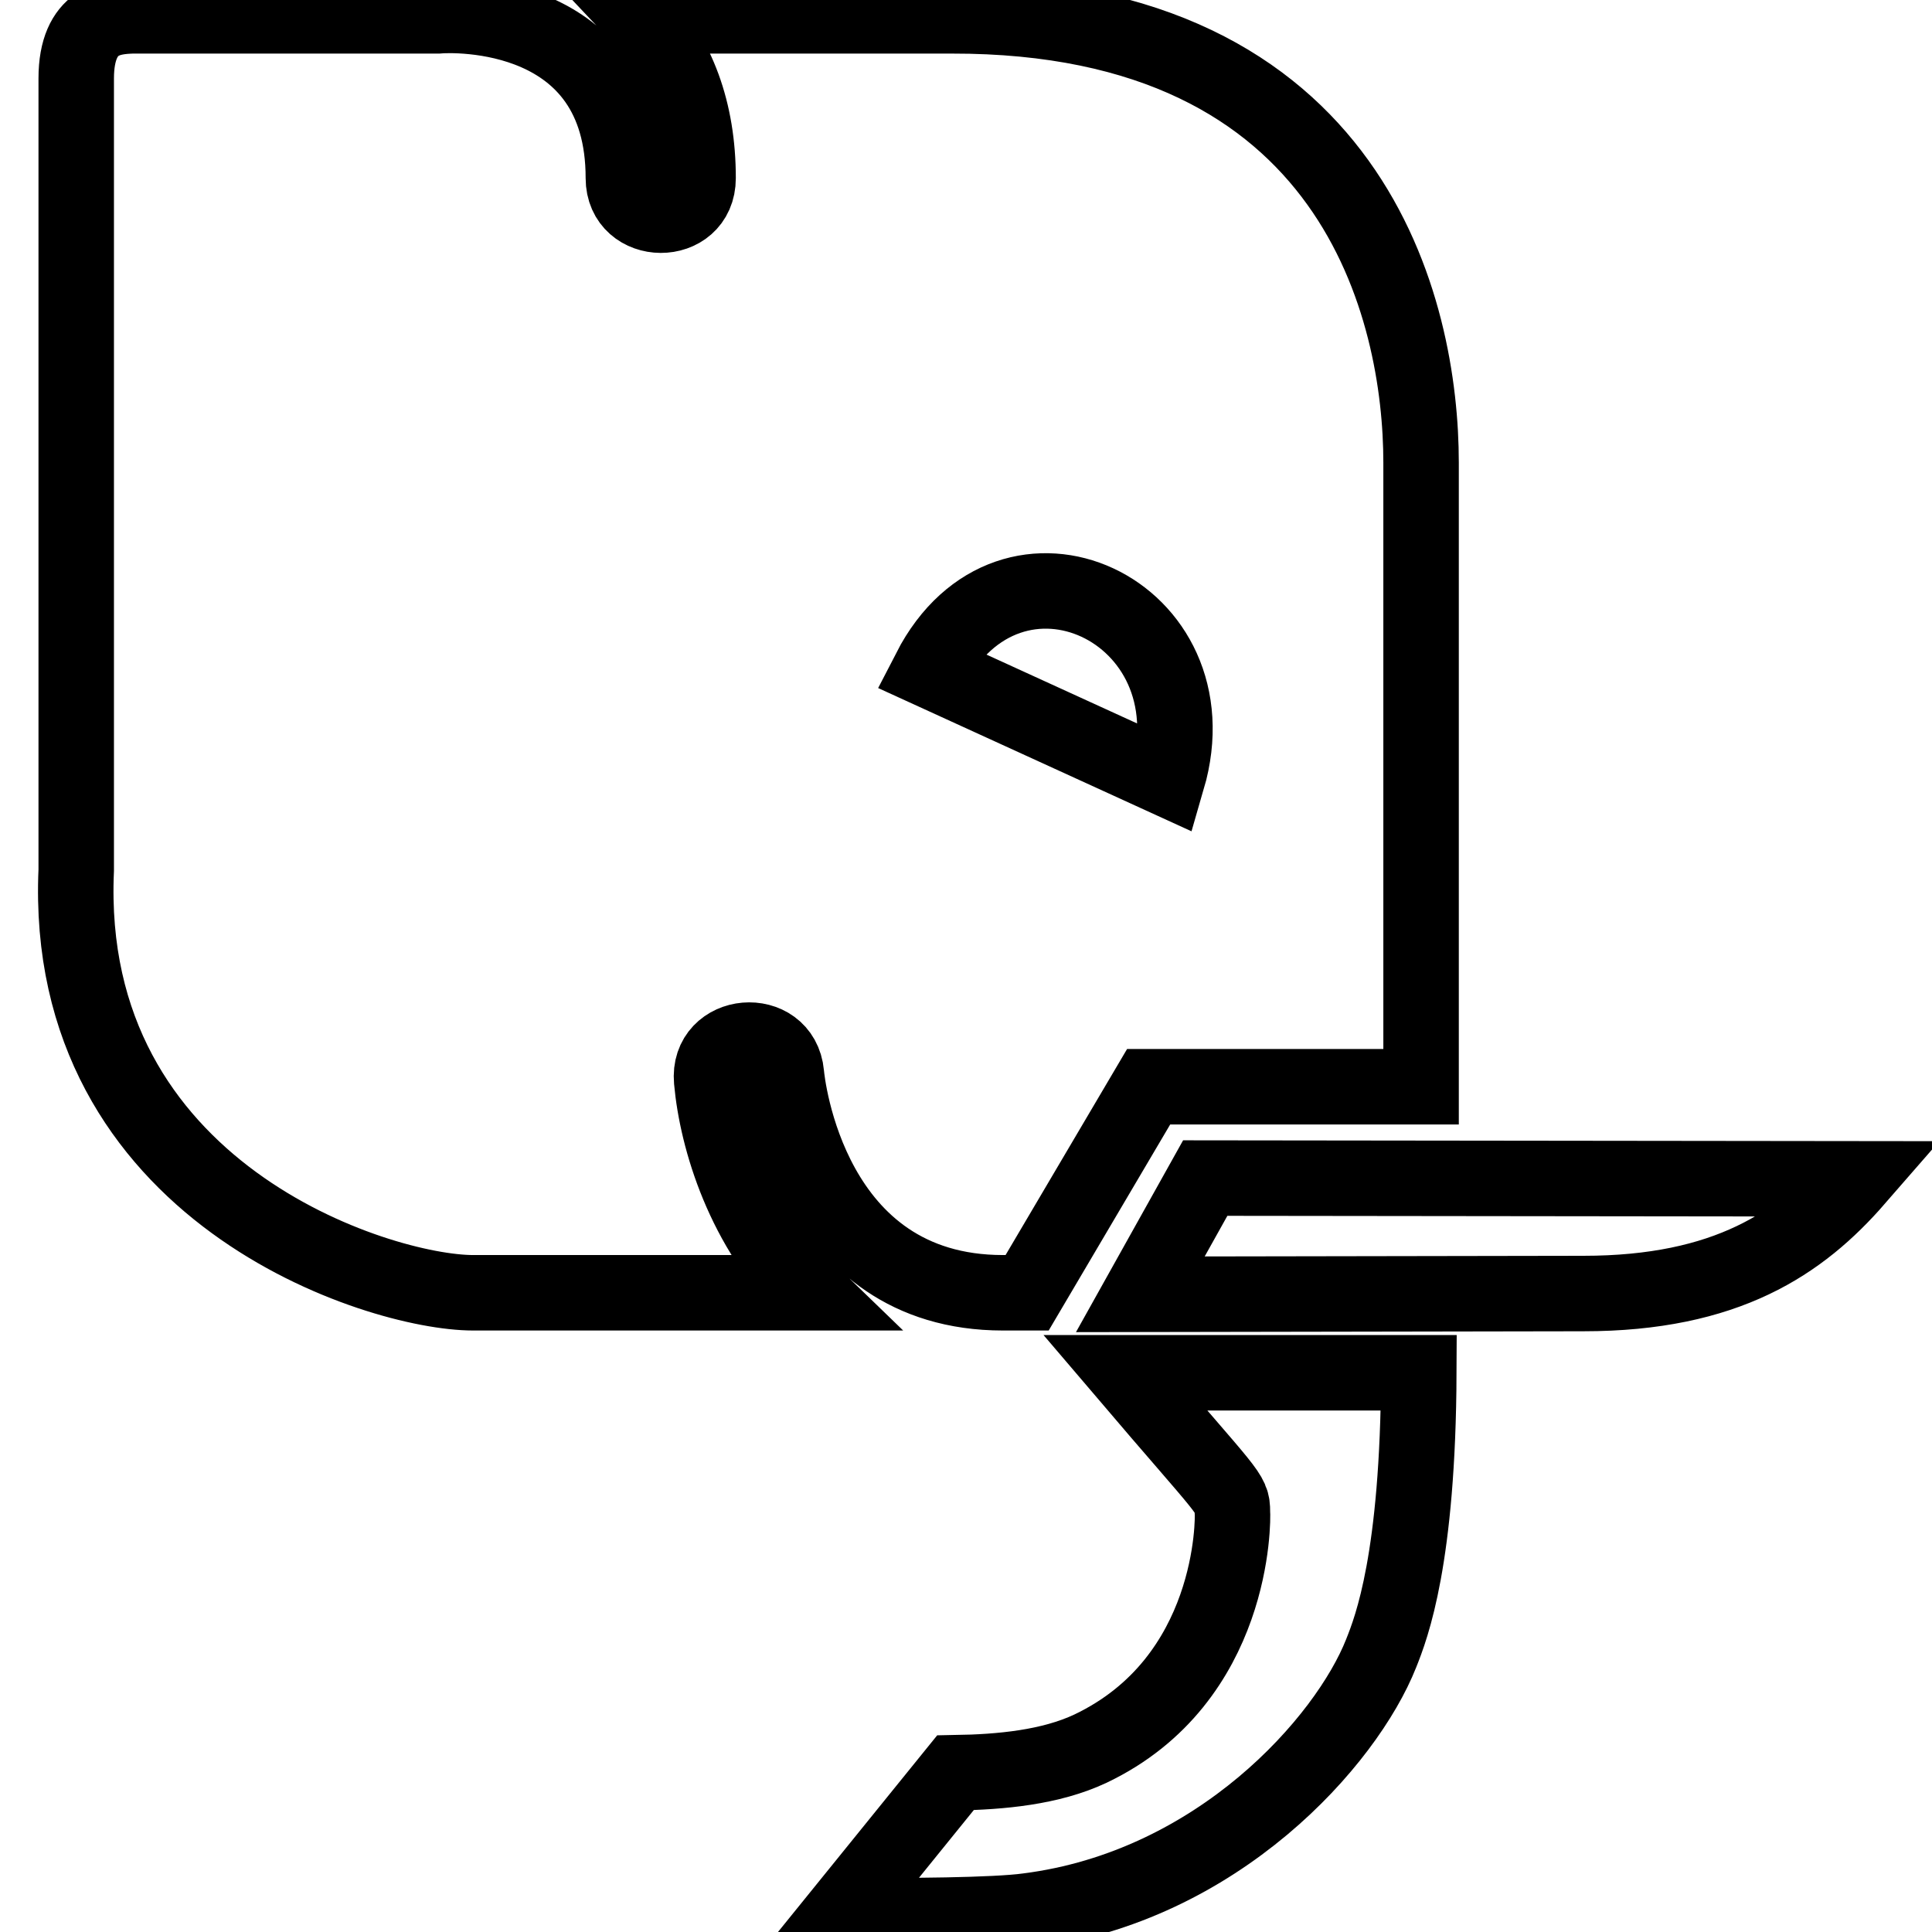 <?xml version="1.0" encoding="utf-8"?>
<!-- Svg Vector Icons : http://www.onlinewebfonts.com/icon -->
<!DOCTYPE svg PUBLIC "-//W3C//DTD SVG 1.1//EN" "http://www.w3.org/Graphics/SVG/1.1/DTD/svg11.dtd">
<svg version="1.1" xmlns="http://www.w3.org/2000/svg" xmlns:xlink="http://www.w3.org/1999/xlink" x="0px" y="0px" viewBox="0 0 256 256" enable-background="new 0 0 256 256" xml:space="preserve">
<g> <path stroke-width="10" fill-opacity="0" stroke="#000000"  d="M111.3,253.8l15.3-18.9c6-0.1,12.6-0.7,17.9-3.2c19.1-9.1,18.9-30.4,18.8-31.4c0-2.5-0.4-2.2-14.2-18.4H188 c-0.1,24.6-3.6,33.7-5,37.2c-4.6,11.6-21.6,30.9-46.8,34.1C131.9,253.8,120.1,253.9,111.3,253.8z M209.8,171.4 c19,0,28.8-6.7,36.2-15.2l-86.3-0.1l-8.6,15.4L209.8,171.4z M188.3,61.3V144h-36.1l-16.1,27.3h-3.2c-25.7,0-28.6-27.8-28.7-29 c-0.6-6.5-10.5-5.7-9.9,0.9c0.7,7.8,4.3,19.7,13,28.1H62.7c-12.5,0-54.5-13.2-52.6-56V10.4c0-7.9,4.8-8.2,7.4-8.3h40.3 c0.1,0,0.1,0,0.2,0c2.1-0.2,24.6-1,24.6,21.5c0,6.5,9.9,6.6,9.9,0c0-8.9-2.7-16.1-7.8-21.5h41.4C179.6,2,188.3,41.3,188.3,61.3 L188.3,61.3z M123.2,88.8l31.5,14.4C161.2,80.9,133.9,68,123.2,88.8z"/></g>
</svg>